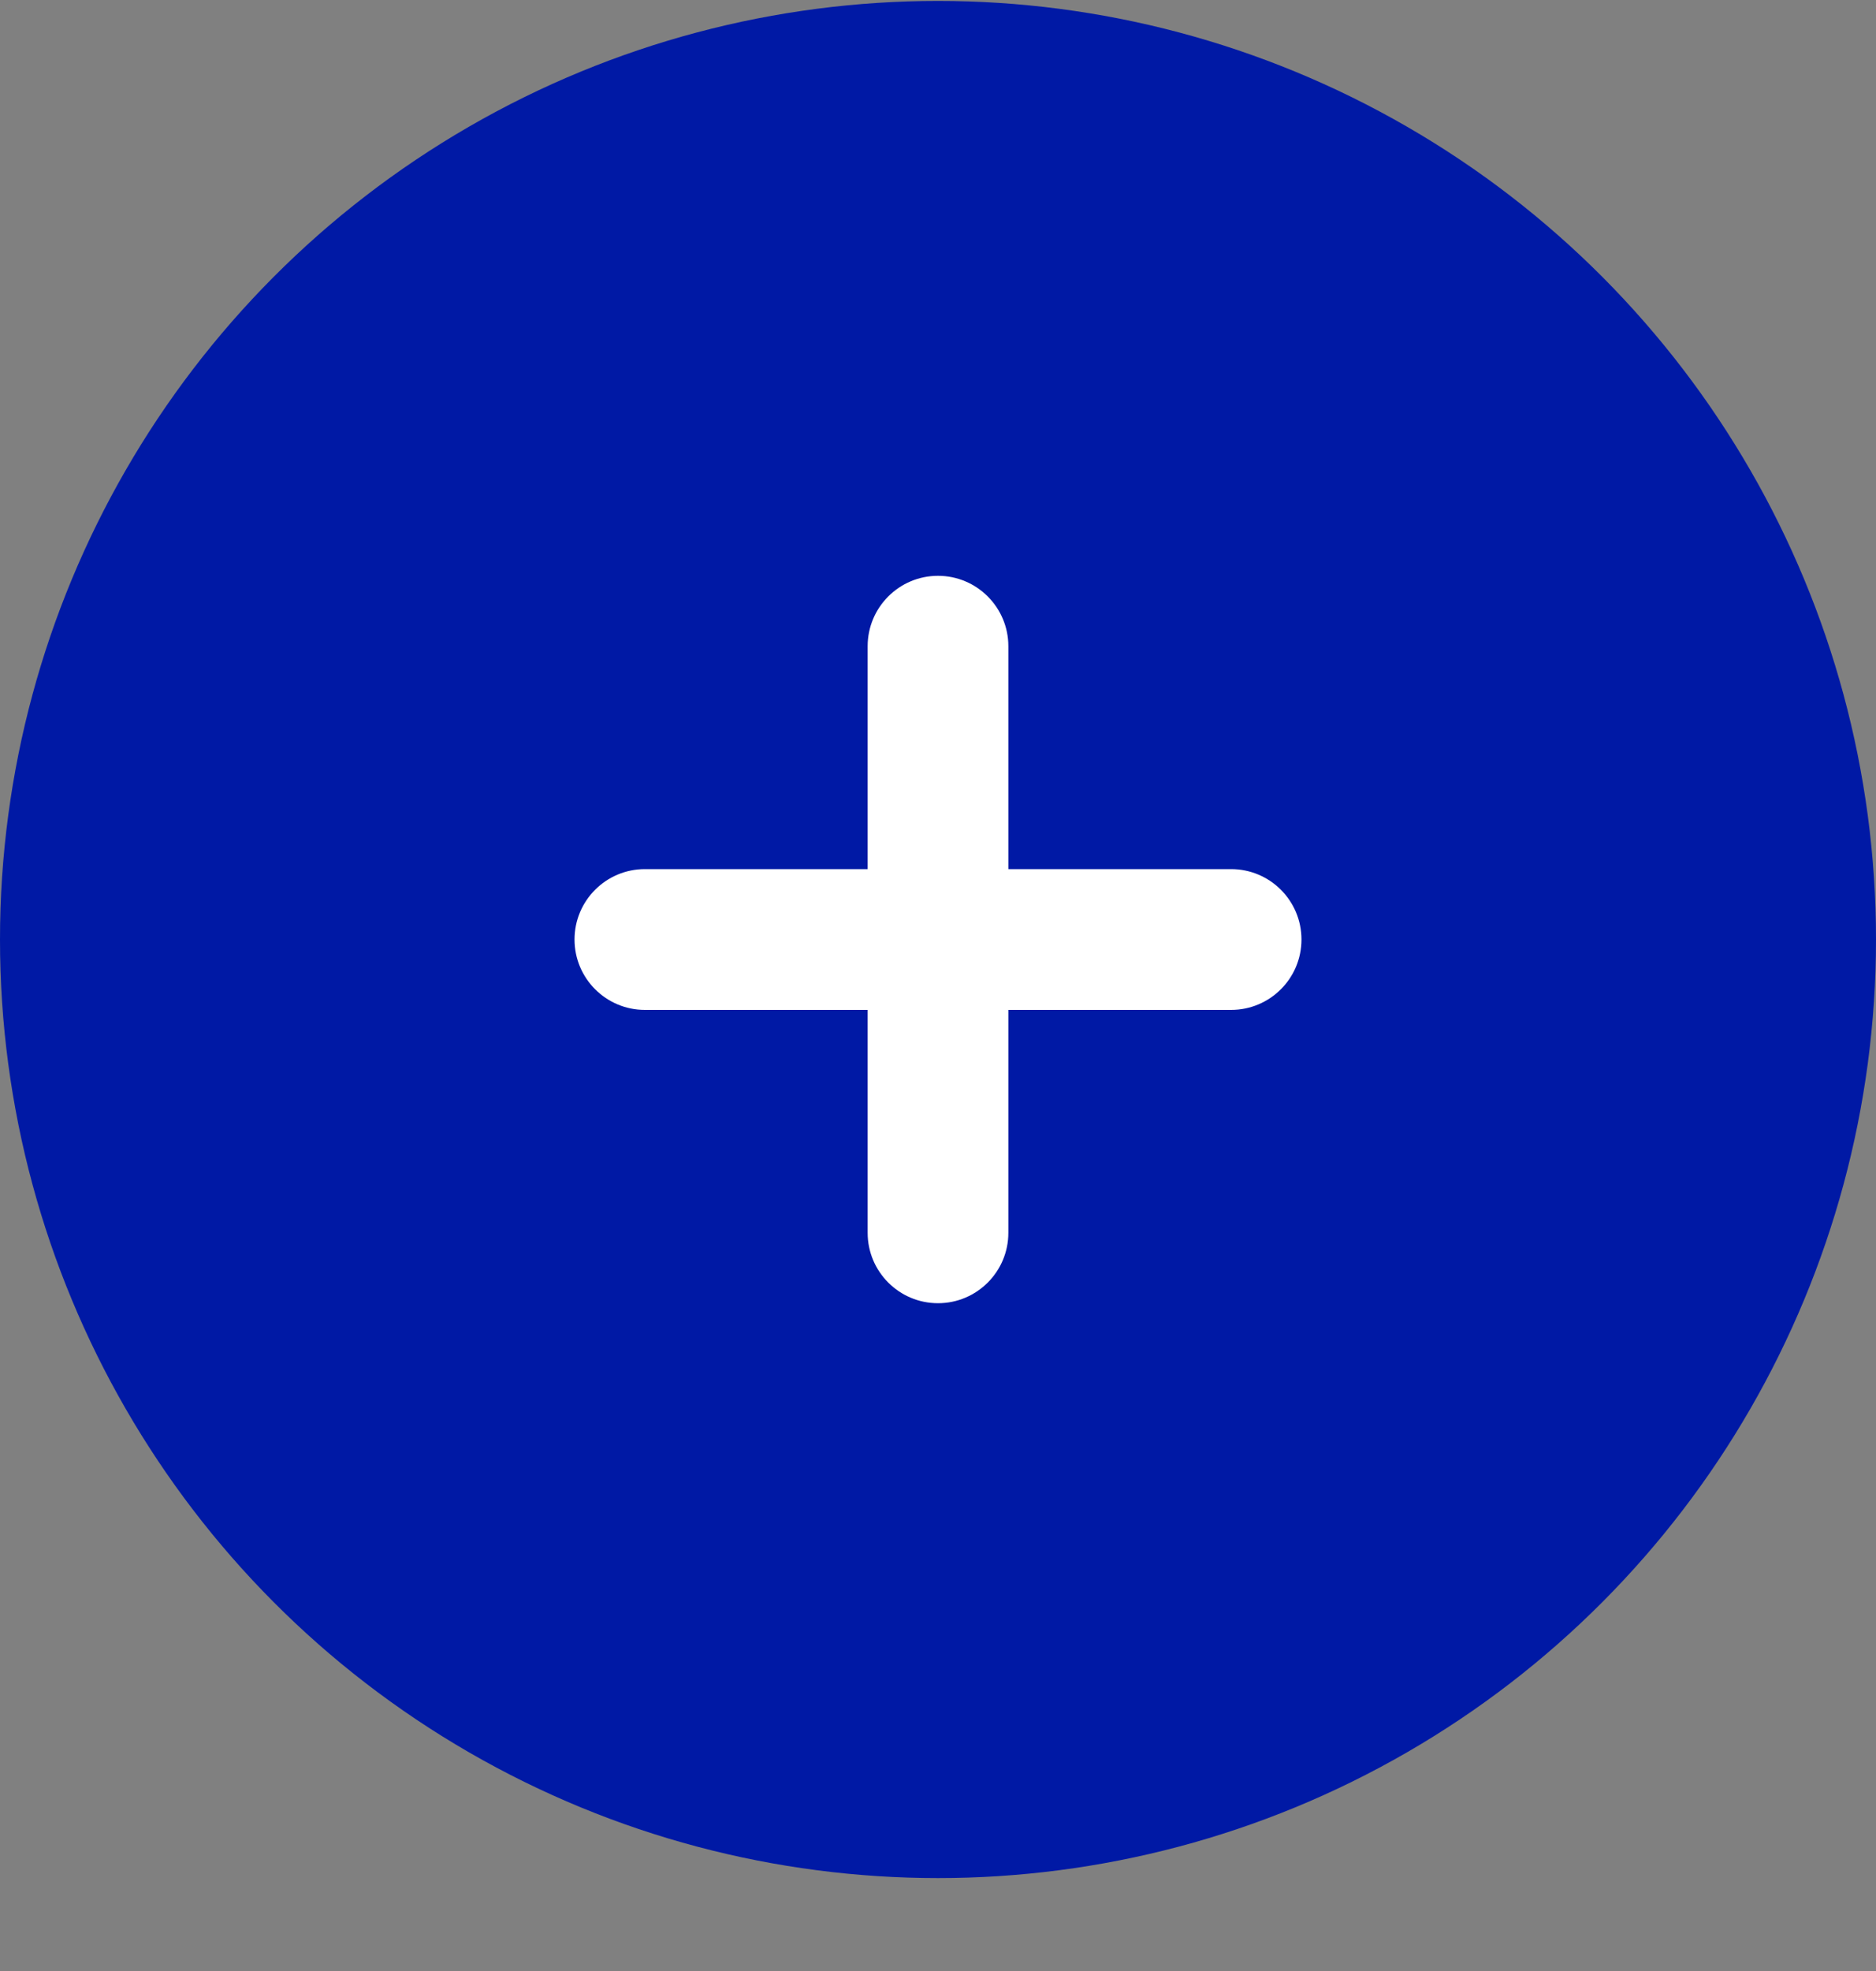 <svg width="20" height="21" viewBox="0 0 20 21" fill="none" xmlns="http://www.w3.org/2000/svg">
<rect x="0" y="0" width="20" height="21" fill="#808080" stroke="none"/>
<circle cx="10" cy="10.01" r="10" fill="#0019A5"/>
<path d="M10.75 6.885C10.75 6.471 10.414 6.135 10 6.135C9.586 6.135 9.25 6.471 9.25 6.885H10.75ZM9.25 13.135C9.25 13.549 9.586 13.885 10 13.885C10.414 13.885 10.75 13.549 10.75 13.135H9.25ZM9.25 6.885V13.135H10.75V6.885H9.25Z" fill="white"/>
<path d="M13.125 10.76C13.539 10.76 13.875 10.424 13.875 10.01C13.875 9.596 13.539 9.26 13.125 9.26L13.125 10.76ZM6.875 9.26C6.461 9.26 6.125 9.596 6.125 10.01C6.125 10.424 6.461 10.76 6.875 10.76L6.875 9.26ZM13.125 9.26L6.875 9.26L6.875 10.76L13.125 10.76L13.125 9.26Z" fill="white"/>
</svg>
